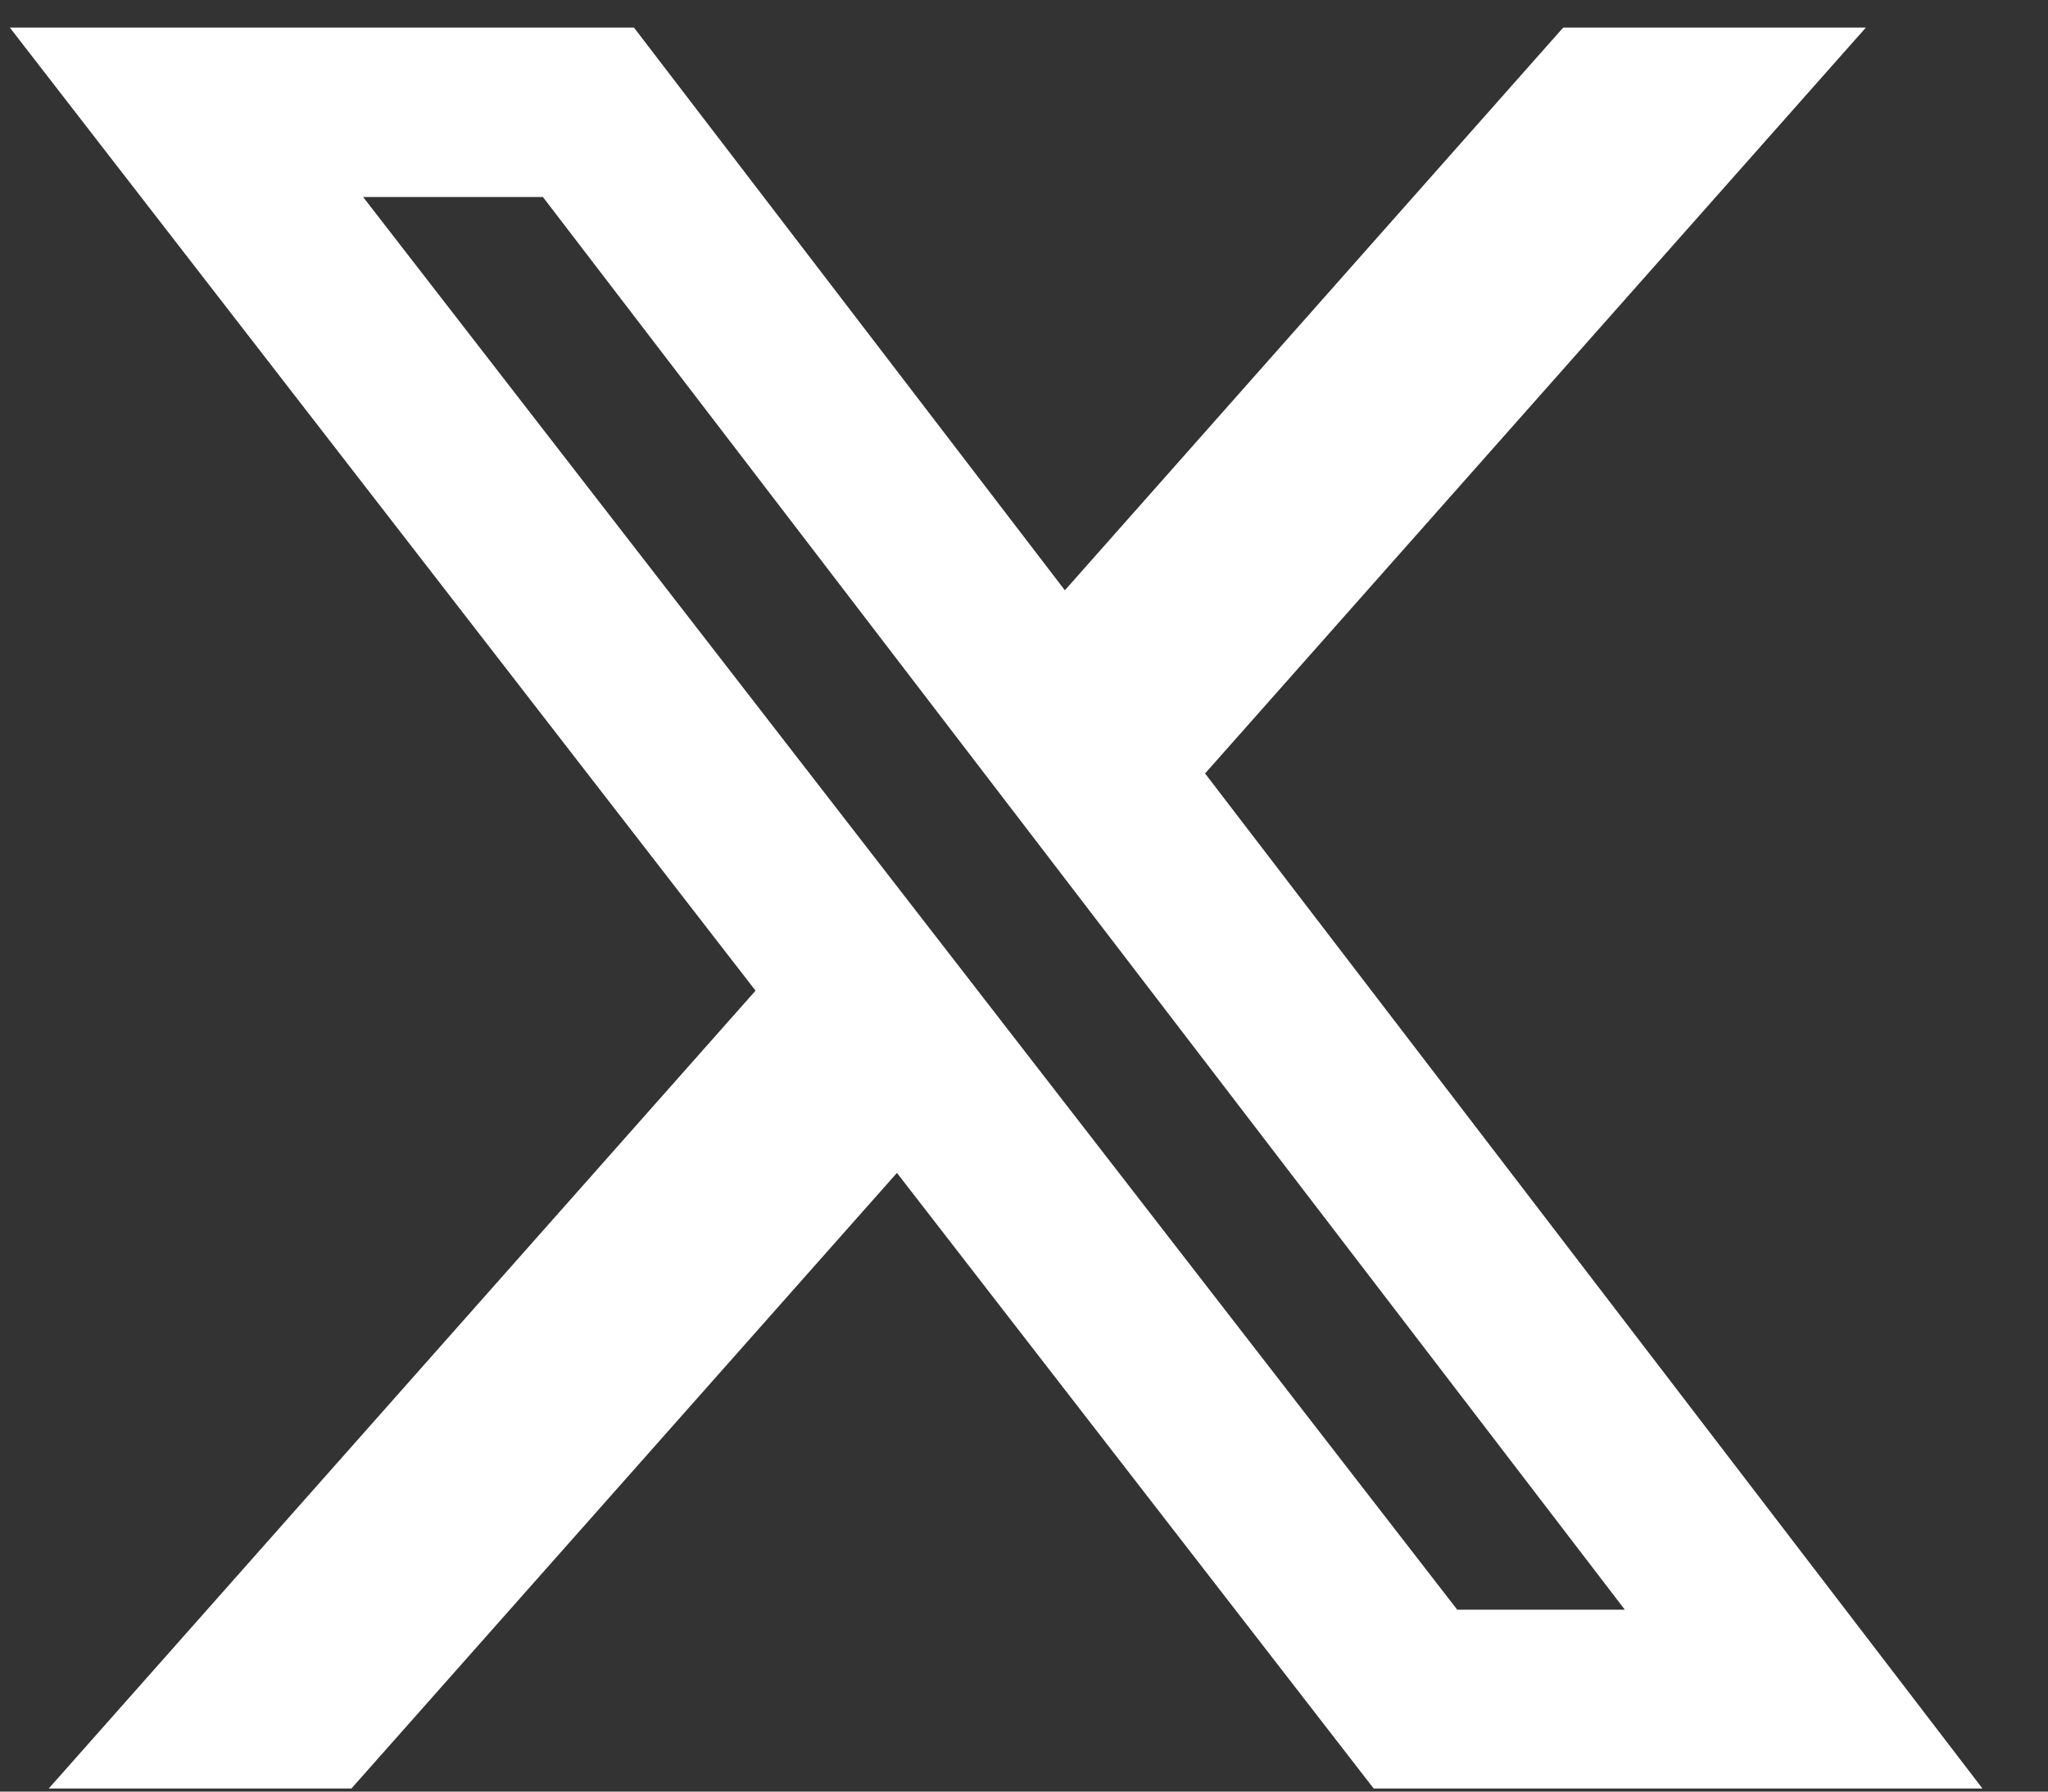 <svg width="24" height="21" viewBox="0 0 24 21" fill="none" xmlns="http://www.w3.org/2000/svg">
<rect x="0" y="0" width="24" height="21" fill="#333333" stroke="none"/>
<path id="Vector" d="M18.321 0.323H21.866L14.122 9.066L23.232 20.964H16.098L10.511 13.748L4.118 20.964H0.571L8.854 11.612L0.115 0.323H7.429L12.479 6.919L18.319 0.323H18.321ZM17.077 18.868H19.041L6.362 2.309H4.255L17.077 18.868Z" fill="white"/>
</svg>
